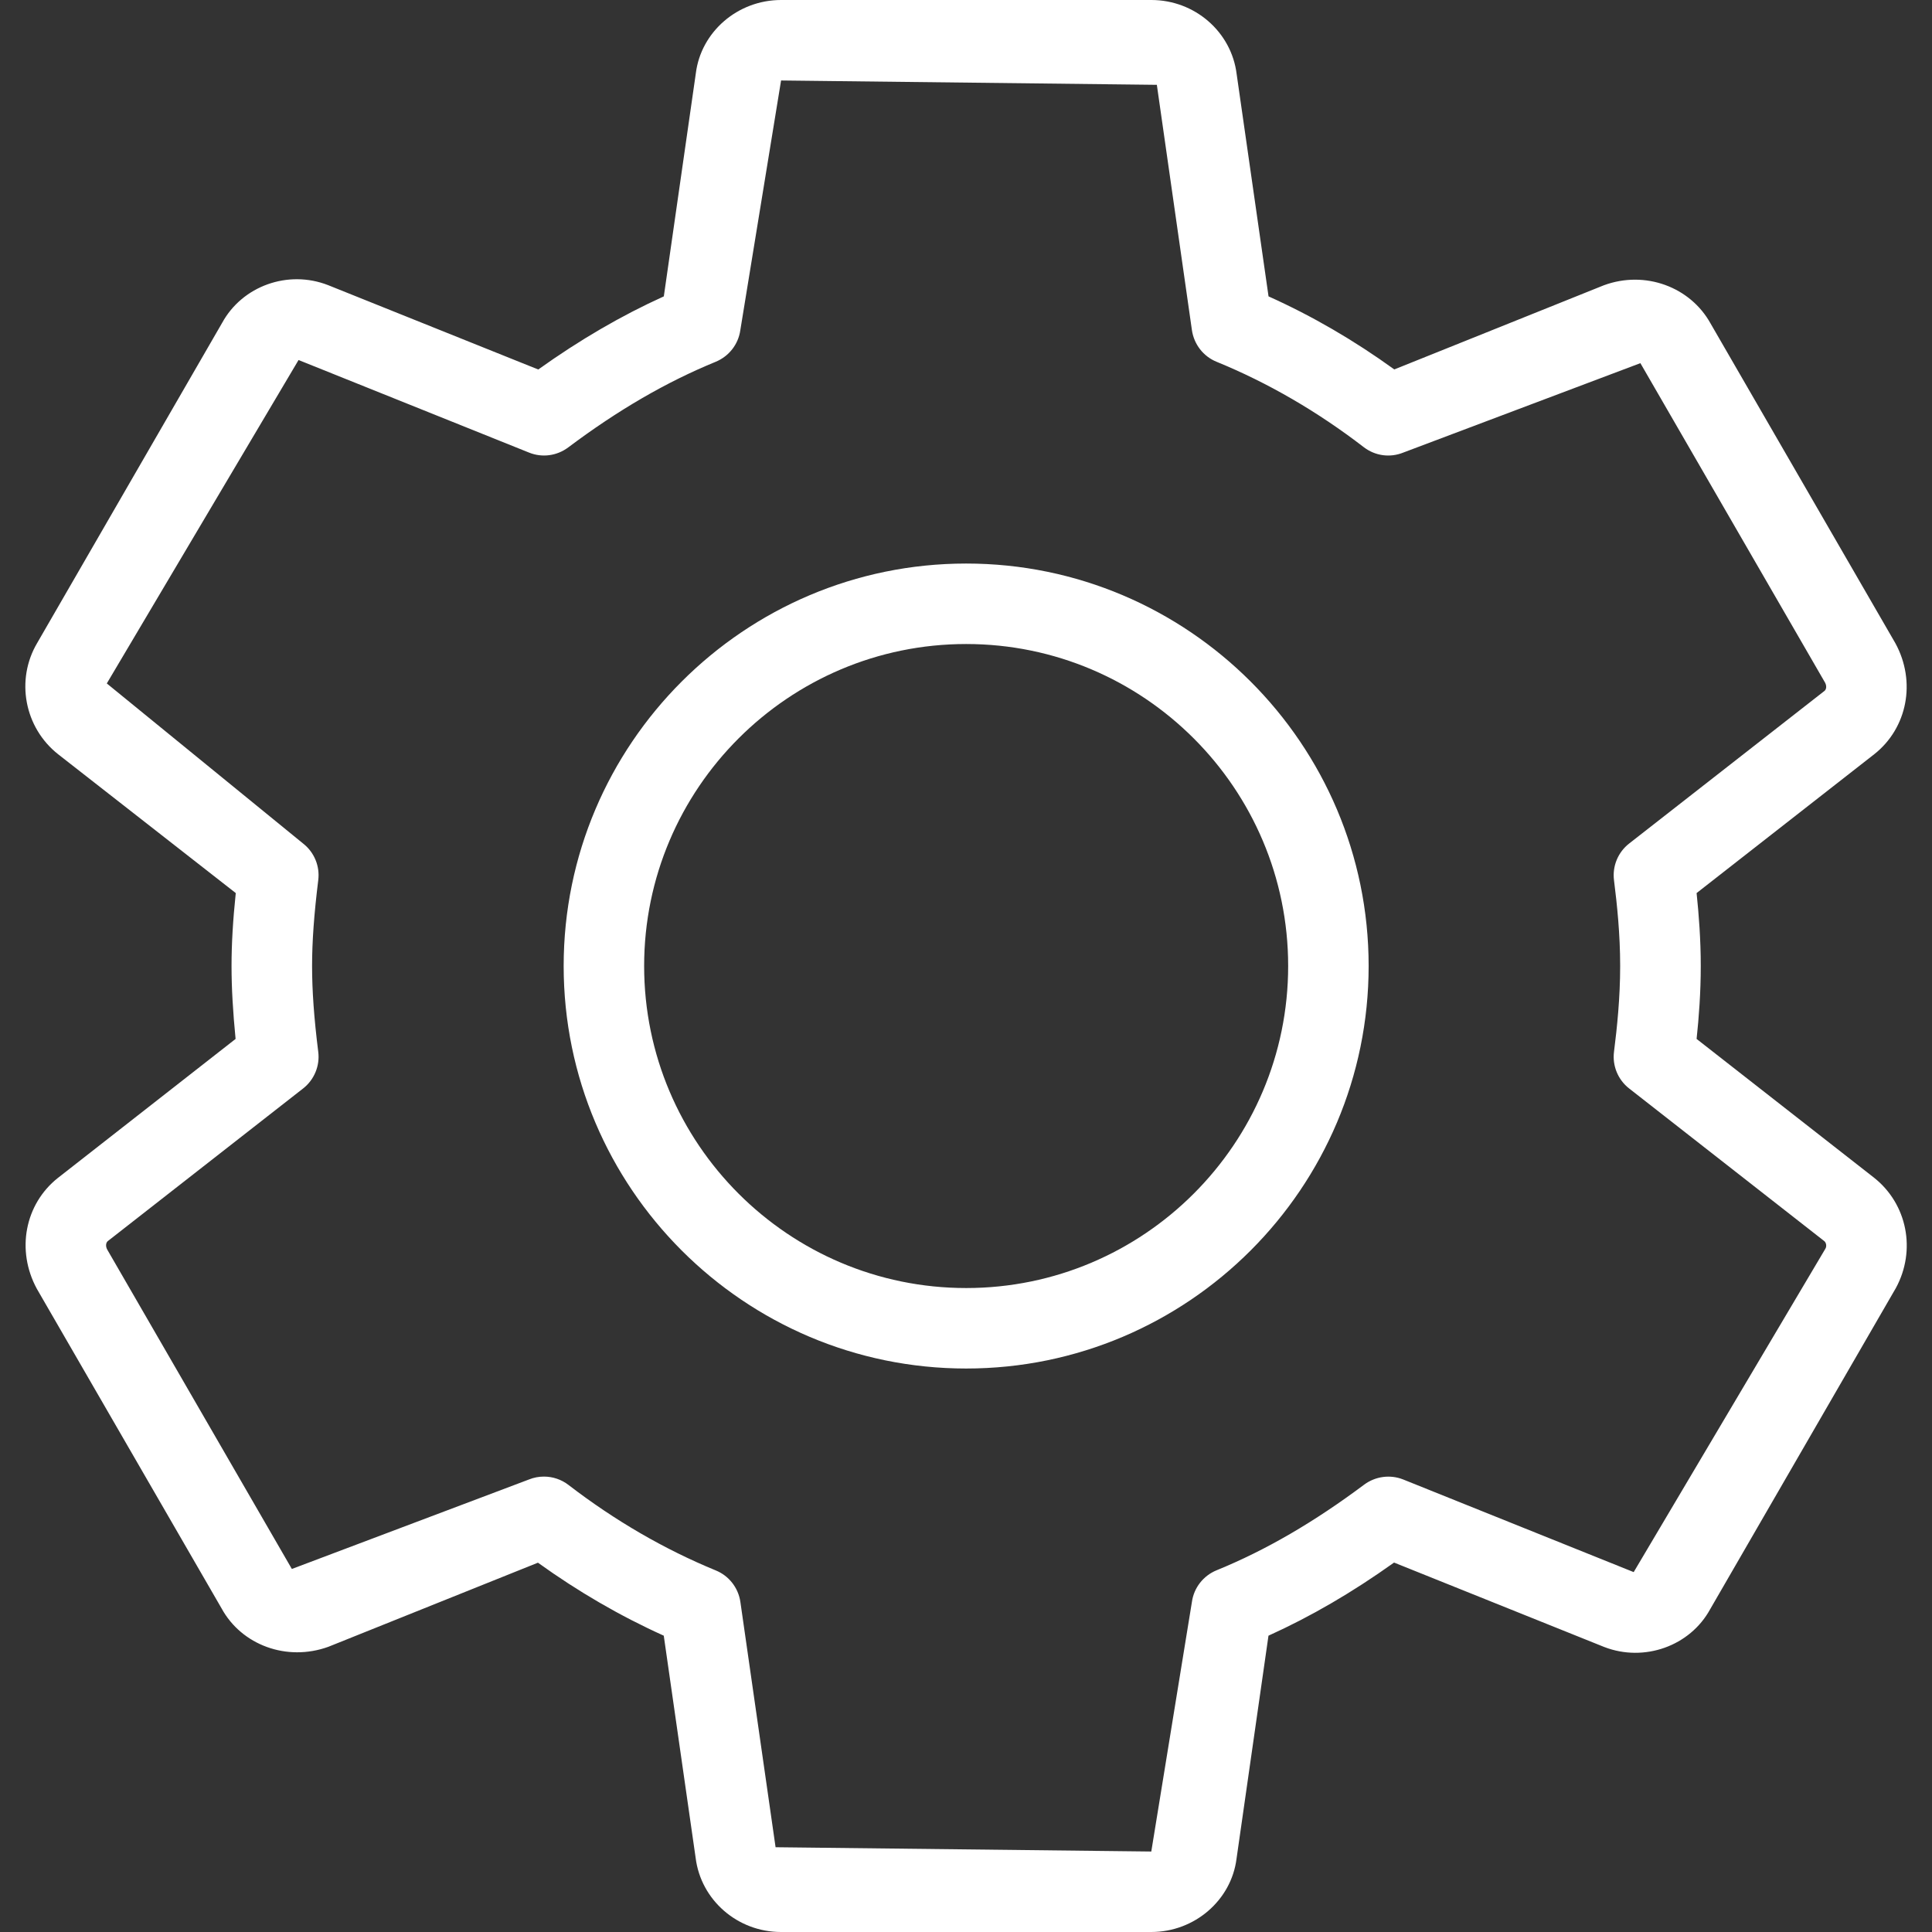 <?xml version="1.0" encoding="UTF-8"?> <svg xmlns="http://www.w3.org/2000/svg" width="32" height="32" viewBox="0 0 32 32" fill="none"><rect x="0" y="0" width="32" height="32" fill="#333333" stroke="none"/><g clip-path="url(#clip0_5081_39106)"><path d="M31.042 19.508L28.101 17.208C28.139 16.853 28.17 16.439 28.17 16C28.17 15.561 28.138 15.147 28.101 14.792L31.045 12.491C31.591 12.059 31.742 11.292 31.393 10.653L28.334 5.361C27.999 4.752 27.249 4.473 26.565 4.725L23.094 6.119C22.43 5.639 21.733 5.233 21.011 4.909L20.483 1.228C20.397 0.528 19.789 0 19.07 0H12.937C12.218 0 11.61 0.528 11.525 1.215L10.995 4.909C10.297 5.225 9.61 5.624 8.915 6.12L5.435 4.723C4.77 4.463 4.013 4.737 3.679 5.348L0.617 10.648C0.255 11.259 0.403 12.051 0.963 12.493L3.905 14.792C3.858 15.243 3.835 15.633 3.835 16C3.835 16.367 3.858 16.757 3.902 17.208L0.958 19.511C0.413 19.943 0.263 20.709 0.611 21.348L3.67 26.64C4.002 27.248 4.751 27.525 5.439 27.276L8.91 25.883C9.574 26.361 10.273 26.767 10.994 27.092L11.522 30.772C11.609 31.472 12.217 32 12.935 32H19.069C19.787 32 20.395 31.472 20.481 30.785L21.01 27.092C21.709 26.776 22.395 26.377 23.09 25.881L26.57 27.279C27.233 27.536 27.993 27.264 28.326 26.653L31.401 21.335C31.741 20.711 31.591 19.944 31.042 19.508ZM30.235 20.681L27.059 26.039L23.242 24.505C23.026 24.419 22.781 24.452 22.594 24.591C21.767 25.209 20.969 25.675 20.15 26.009C19.931 26.099 19.775 26.297 19.742 26.532L19.069 30.667L12.846 30.596L12.263 26.533C12.229 26.299 12.074 26.1 11.855 26.011C11.003 25.661 10.183 25.185 9.417 24.596C9.298 24.504 9.154 24.457 9.01 24.457C8.926 24.457 8.842 24.472 8.761 24.505L4.834 25.987L1.775 20.695C1.747 20.643 1.753 20.583 1.785 20.557L5.021 18.028C5.205 17.884 5.301 17.652 5.271 17.42C5.201 16.861 5.169 16.409 5.169 16C5.169 15.591 5.202 15.14 5.271 14.58C5.301 14.347 5.205 14.116 5.021 13.972L1.769 11.32L4.945 5.963L8.762 7.496C8.979 7.584 9.223 7.551 9.411 7.411C10.237 6.791 11.037 6.327 11.855 5.992C12.074 5.901 12.229 5.703 12.262 5.469L12.937 1.333L19.161 1.405L19.742 5.469C19.777 5.704 19.931 5.903 20.15 5.992C21.001 6.34 21.821 6.816 22.589 7.407C22.777 7.551 23.023 7.585 23.243 7.496L27.17 6.015L30.229 11.307C30.257 11.359 30.252 11.417 30.22 11.443L26.983 13.972C26.799 14.116 26.703 14.347 26.733 14.58C26.784 14.985 26.835 15.472 26.835 16C26.835 16.529 26.784 17.015 26.733 17.42C26.703 17.652 26.799 17.884 26.983 18.028L30.215 20.556C30.25 20.584 30.257 20.644 30.235 20.681Z" fill="white"></path><path d="M16.003 9.334C12.327 9.334 9.336 12.324 9.336 16C9.336 19.676 12.327 22.667 16.003 22.667C19.679 22.667 22.669 19.676 22.669 16C22.669 12.324 19.679 9.334 16.003 9.334ZM16.003 21.334C13.061 21.334 10.669 18.942 10.669 16C10.669 13.059 13.061 10.667 16.003 10.667C18.944 10.667 21.336 13.059 21.336 16C21.336 18.942 18.944 21.334 16.003 21.334Z" fill="white"></path></g><defs><clipPath id="clip0_5081_39106"><rect width="32" height="32" fill="white"></rect></clipPath></defs></svg> 